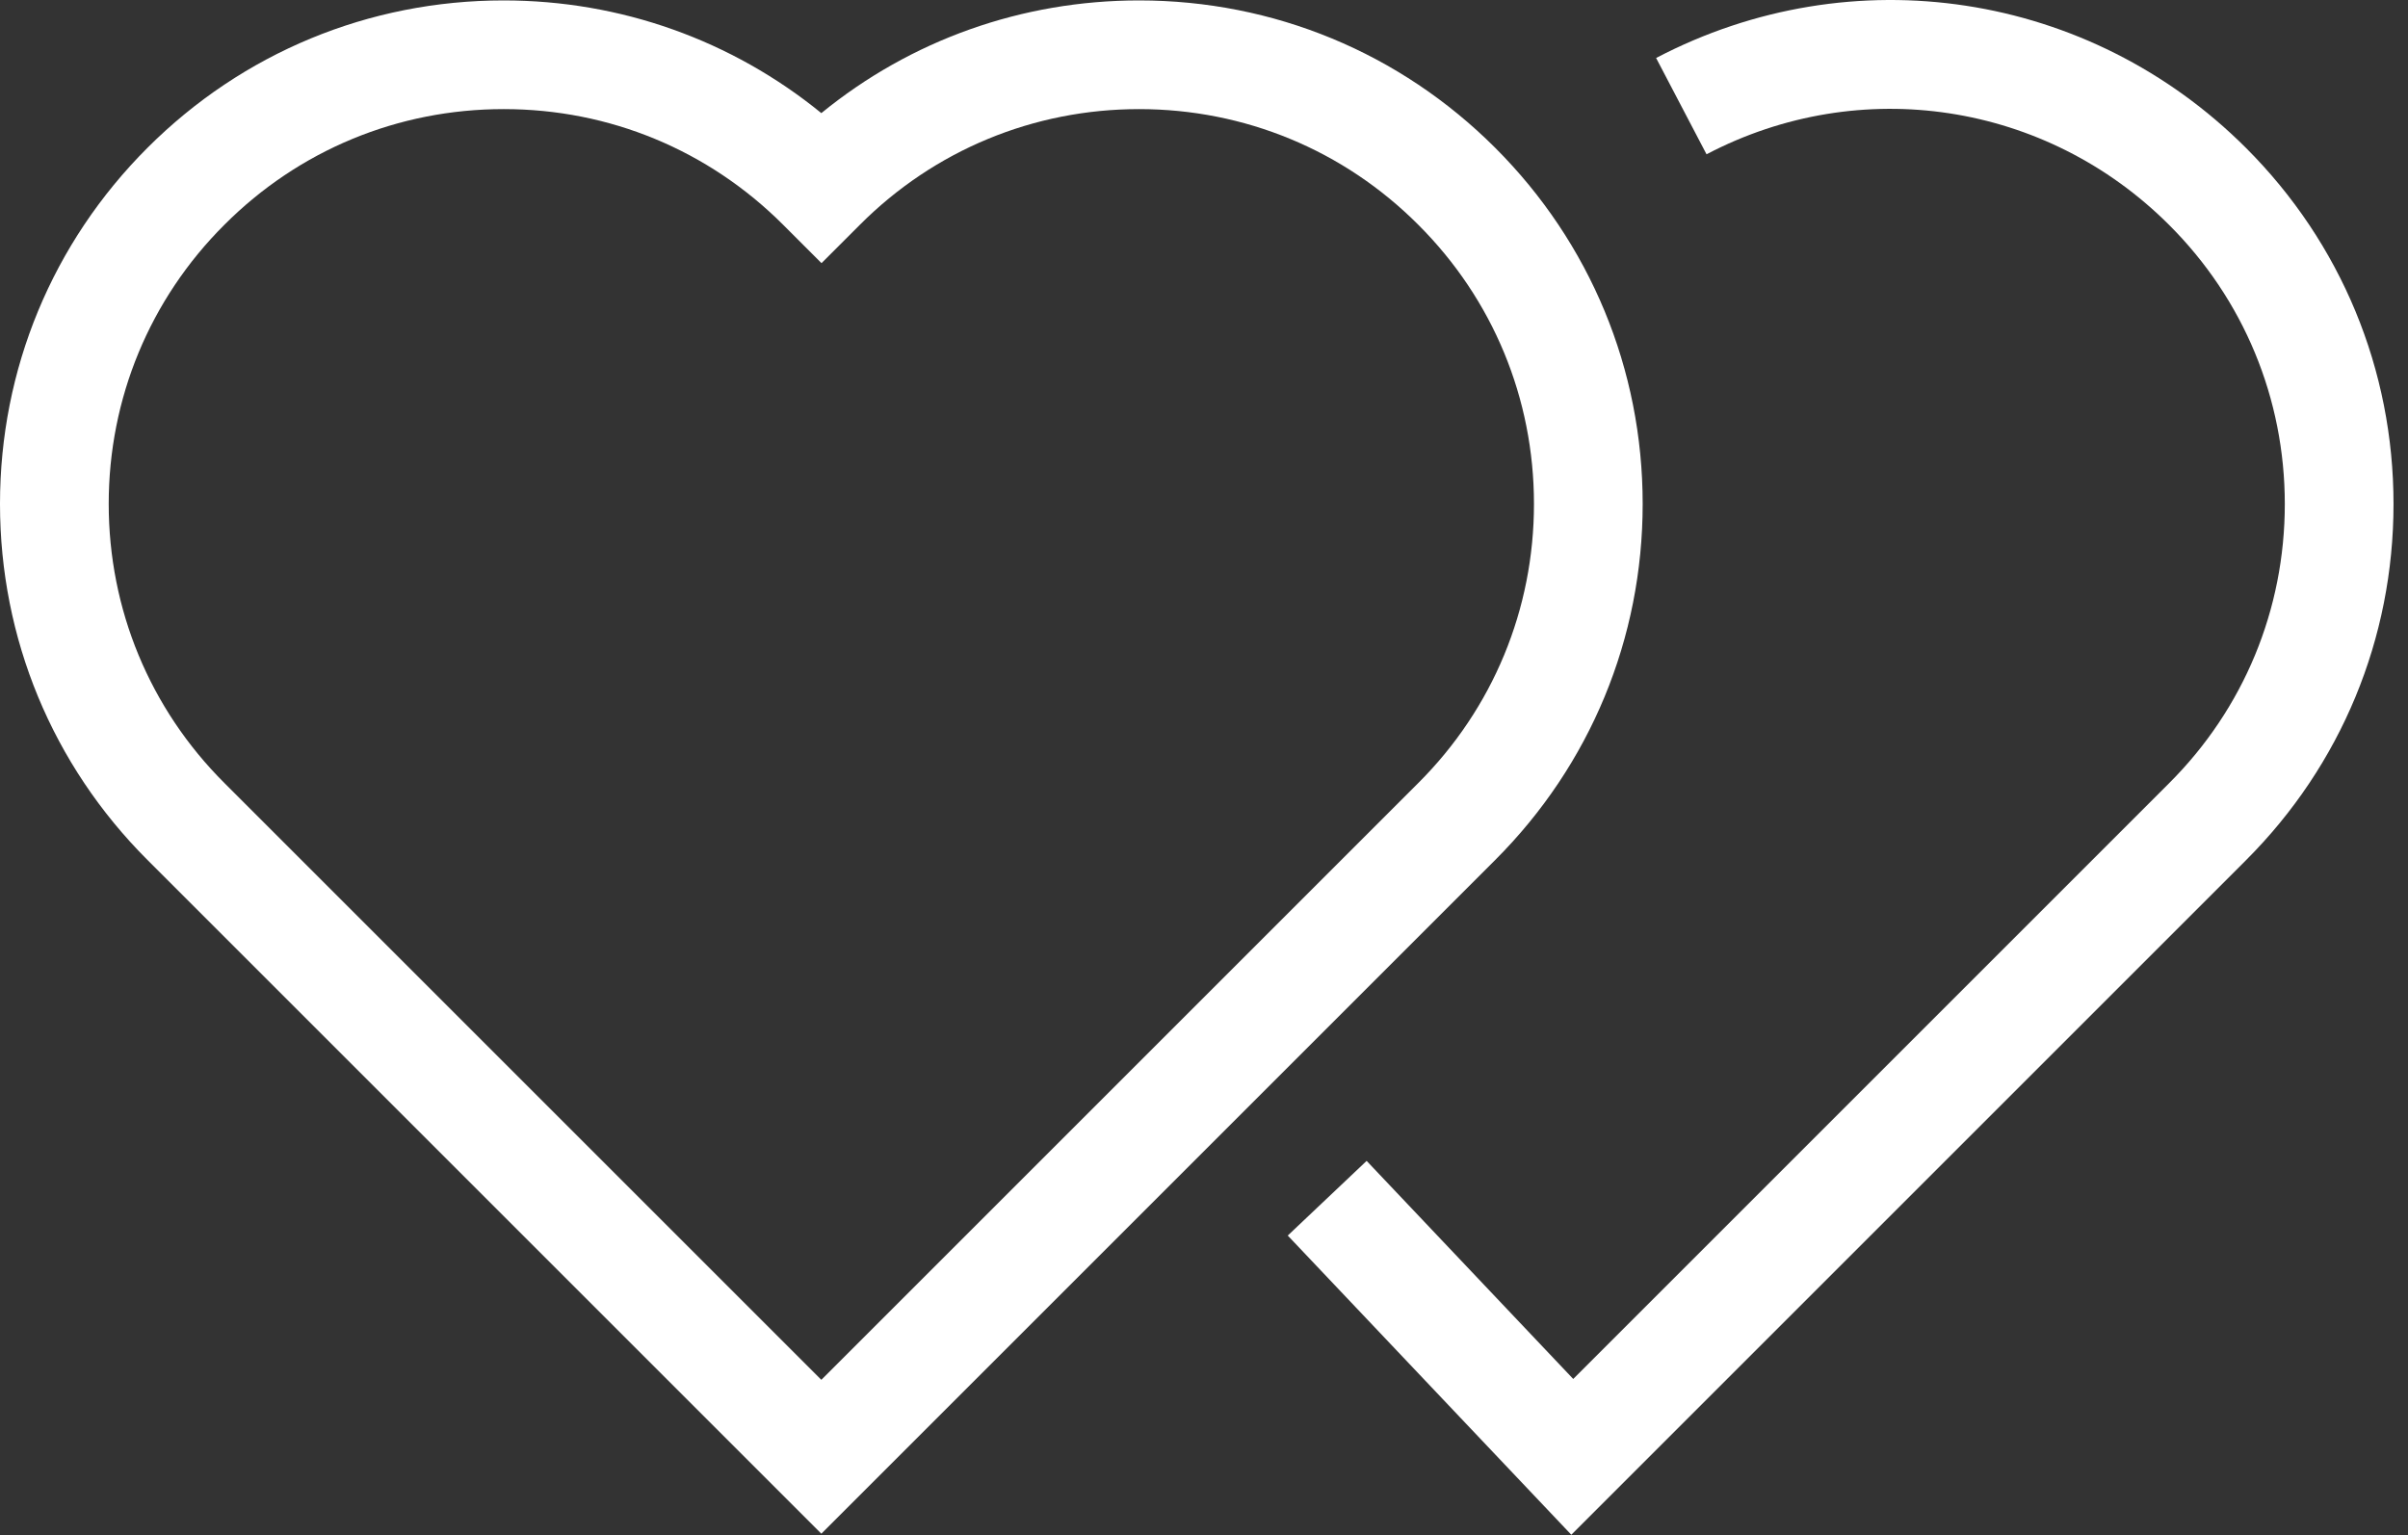 <svg width="138" height="88" viewBox="0 0 138 88" fill="none" xmlns="http://www.w3.org/2000/svg">
<rect x="0" y="0" width="138" height="88" fill="#333333" stroke="none"/>
<path d="M47.07 87.914L8.45 49.294C3 43.844 0 36.594 0 28.884C0 21.174 3 13.924 8.45 8.474C13.9 3.024 21.15 0.024 28.86 0.024C35.57 0.024 41.94 2.304 47.07 6.484C52.2 2.294 58.57 0.024 65.28 0.024C72.99 0.024 80.24 3.024 85.69 8.474C91.14 13.924 94.14 21.174 94.14 28.884C94.14 36.594 91.14 43.844 85.69 49.294L47.07 87.914ZM28.86 6.254C22.81 6.254 17.13 8.604 12.86 12.884C8.58 17.154 6.23 22.844 6.23 28.884C6.23 34.924 8.58 40.614 12.86 44.884L47.07 79.094L81.28 44.884C85.56 40.614 87.91 34.924 87.91 28.884C87.91 22.844 85.56 17.154 81.28 12.884C77.01 8.604 71.32 6.254 65.28 6.254C59.24 6.254 53.55 8.604 49.28 12.884L47.08 15.084L44.88 12.884C40.6 8.604 34.92 6.254 28.88 6.254H28.86Z" fill="white"/>
<path d="M90.05 87.974L73.8 70.824L78.32 66.544L90.16 79.044L124.31 44.894C128.59 40.624 130.94 34.934 130.94 28.894C130.94 22.854 128.59 17.164 124.31 12.894C117.27 5.854 106.61 4.224 97.8 8.844L94.91 3.324C106.15 -2.566 119.74 -0.496 128.72 8.484C134.17 13.934 137.17 21.184 137.17 28.894C137.17 36.604 134.17 43.854 128.72 49.304L90.04 87.984L90.05 87.974Z" fill="white"/>
</svg>
